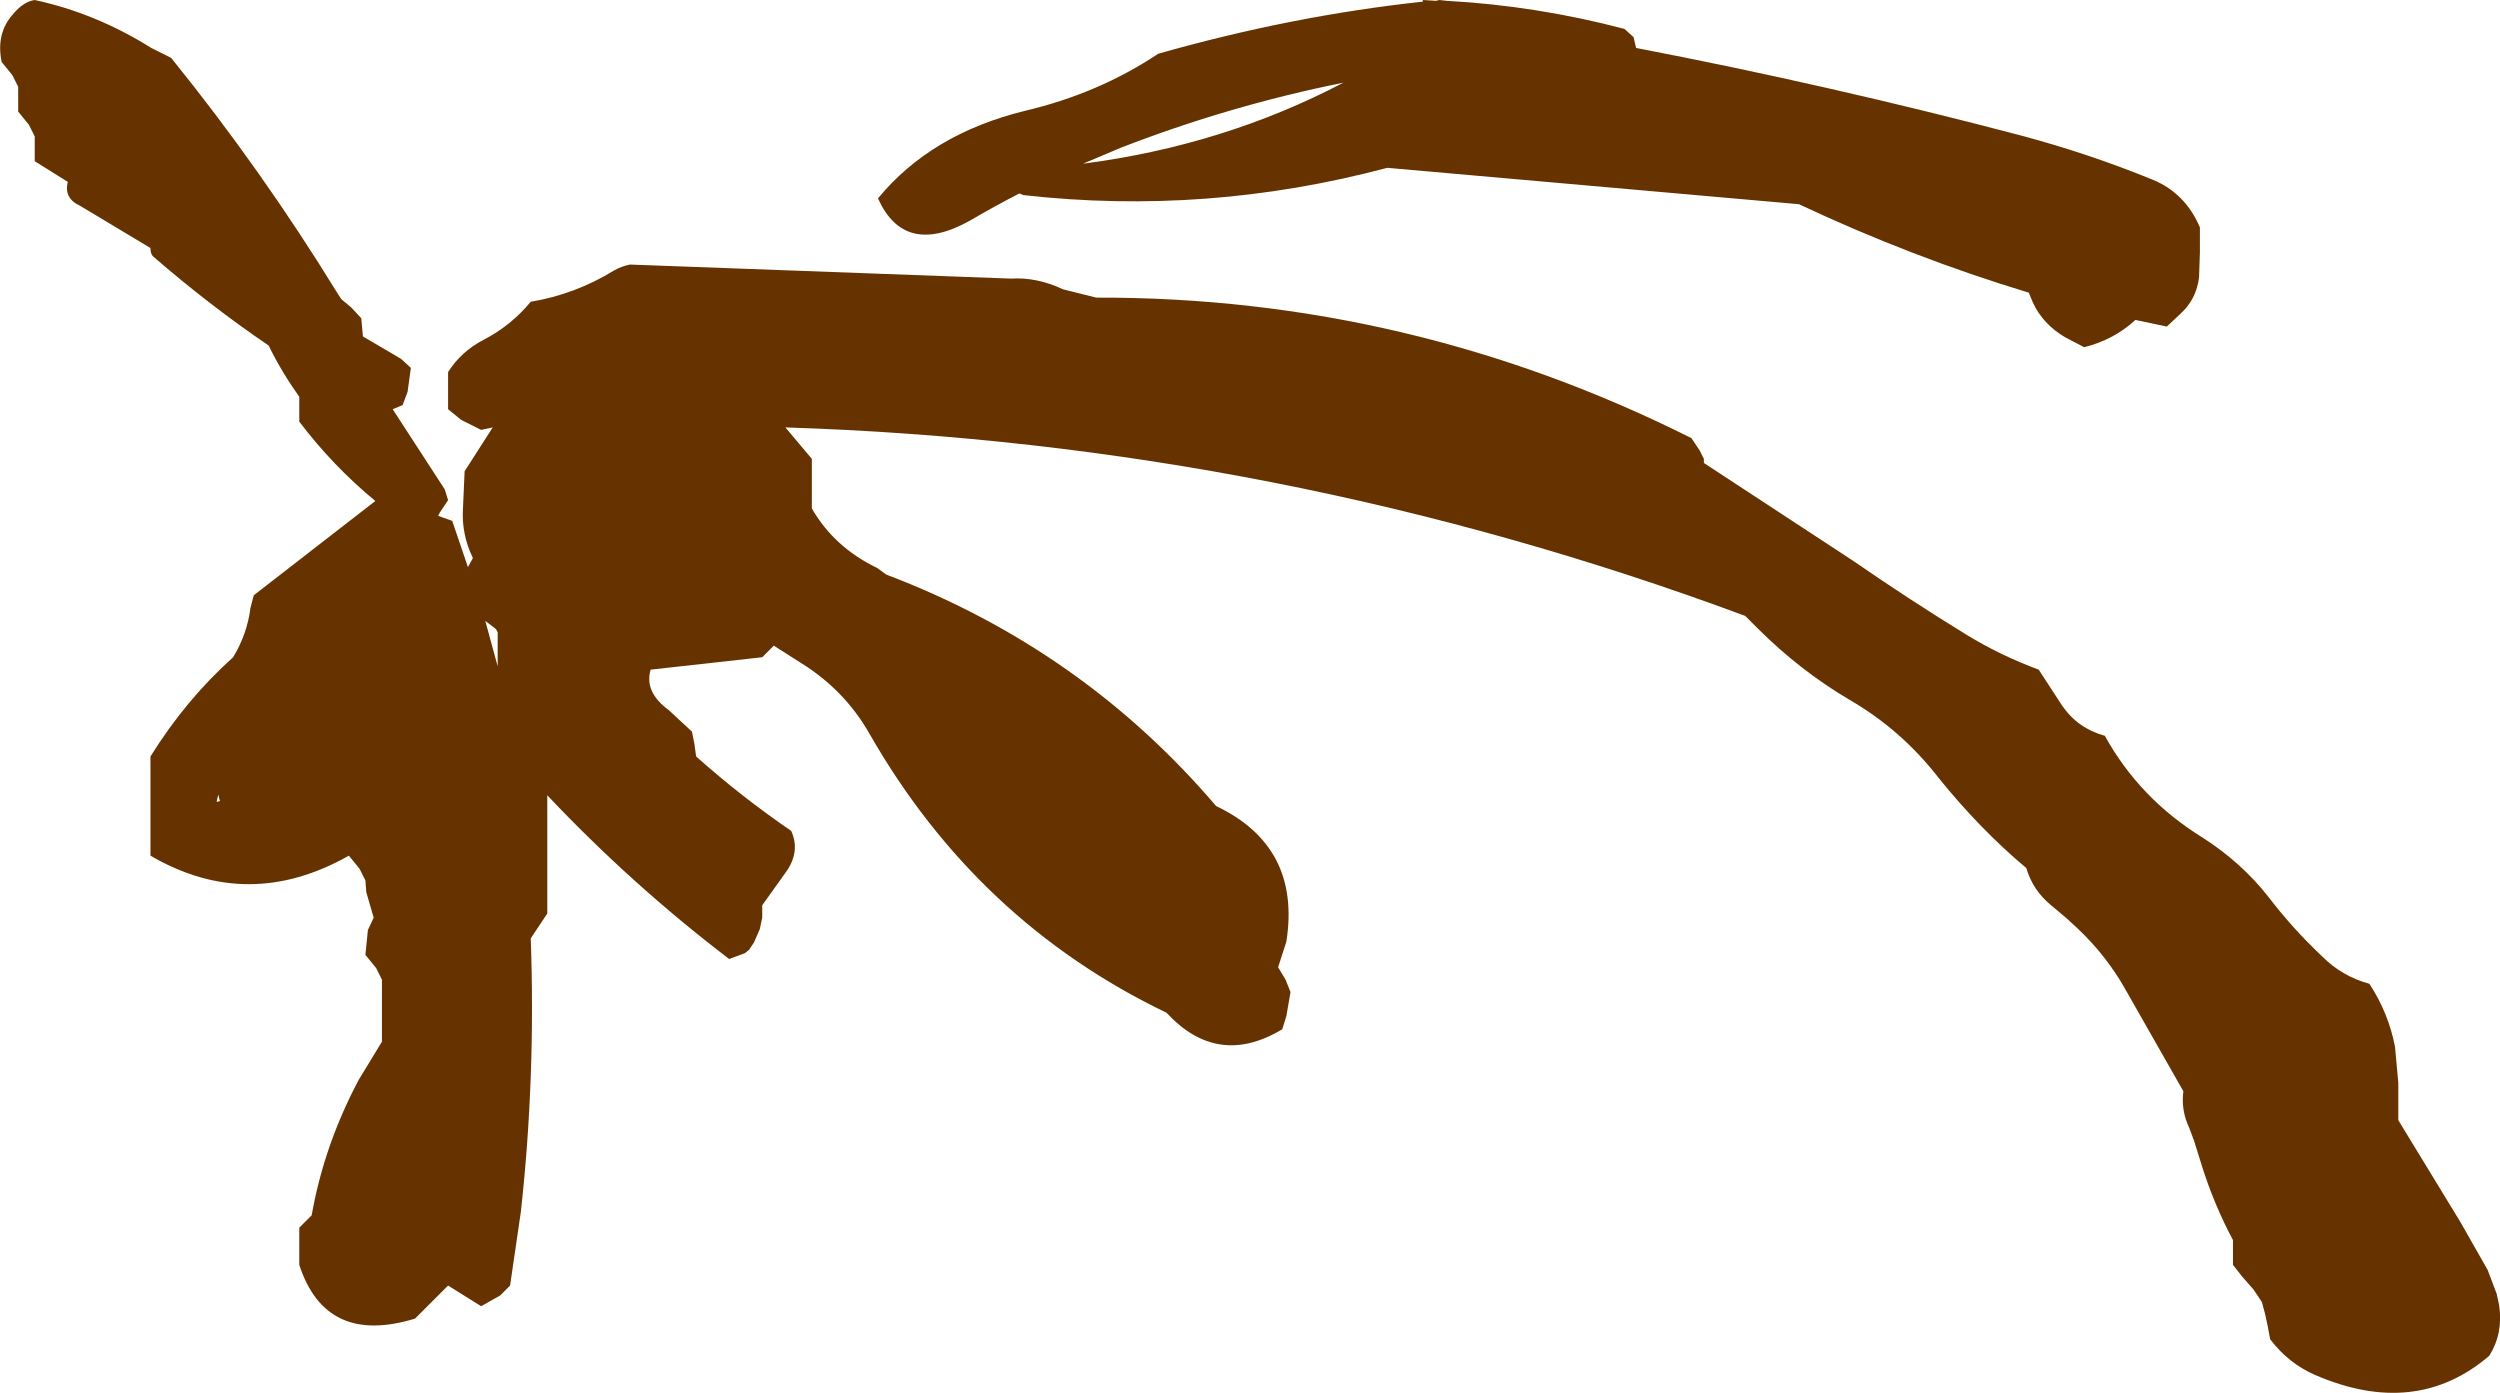 <?xml version="1.0" encoding="UTF-8" standalone="no"?>
<svg xmlns:xlink="http://www.w3.org/1999/xlink" height="84.25px" width="151.2px" xmlns="http://www.w3.org/2000/svg">
  <g transform="matrix(1.0, 0.0, 0.0, 1.0, -348.9, -205.0)">
    <path d="M481.95 218.75 L481.95 220.25 481.9 221.75 Q481.75 223.1 480.75 224.0 L479.95 224.75 478.05 224.35 Q476.75 225.55 474.95 226.0 L473.8 225.4 Q472.45 224.6 471.85 223.3 L471.6 222.7 Q464.5 220.55 457.7 217.35 L432.8 215.15 Q421.9 218.05 410.8 216.8 L410.55 216.7 Q409.0 217.5 407.55 218.35 403.6 220.55 402.0 217.0 405.2 213.1 410.9 211.7 415.35 210.65 418.95 208.25 427.05 205.95 434.95 205.1 L434.95 205.0 435.75 205.05 435.95 205.0 436.4 205.05 Q441.85 205.35 447.15 206.75 L447.7 207.25 447.85 207.9 Q459.55 210.15 471.15 213.2 475.25 214.3 479.05 215.85 481.05 216.65 481.95 218.75 M454.45 242.25 Q426.3 231.8 396.4 230.85 L398.0 232.75 398.0 234.25 398.0 235.75 Q399.35 238.1 401.95 239.35 L402.5 239.75 Q414.35 244.25 422.45 253.75 427.6 256.2 426.7 261.95 L426.2 263.5 426.65 264.25 426.95 265.0 426.7 266.45 426.45 267.25 Q422.55 269.6 419.45 266.25 408.0 260.75 401.5 249.4 400.0 246.75 397.35 245.1 L395.7 244.05 395.25 244.5 395.0 244.75 388.25 245.5 Q387.85 246.85 389.35 247.95 L390.75 249.25 390.9 250.0 391.0 250.75 Q393.75 253.2 396.75 255.25 397.3 256.45 396.5 257.65 L395.0 259.75 395.0 260.5 394.85 261.2 394.5 262.0 394.2 262.45 393.95 262.65 393.0 263.0 Q387.1 258.5 382.0 253.1 L382.0 258.75 382.0 260.25 381.5 261.0 381.0 261.75 Q381.3 270.2 380.4 278.3 L379.75 282.75 379.15 283.35 378.0 284.0 376.0 282.75 374.75 284.0 374.0 284.75 Q368.6 286.4 367.0 281.5 L367.0 280.75 367.0 279.25 367.75 278.5 Q368.5 274.25 370.6 270.3 L372.0 268.0 372.0 265.75 372.0 264.25 371.65 263.55 371.0 262.75 371.15 261.25 371.5 260.5 371.05 258.95 371.0 258.25 370.65 257.55 370.0 256.75 Q363.9 260.2 358.0 256.75 L358.0 252.25 358.0 250.75 Q360.15 247.3 363.0 244.75 363.85 243.35 364.05 241.75 L364.25 241.0 371.6 235.3 Q369.05 233.2 367.0 230.5 L367.0 229.75 367.0 229.0 Q365.9 227.45 365.15 225.9 361.55 223.45 358.15 220.5 358.0 220.35 358.0 220.0 L353.75 217.45 Q352.75 217.0 353.0 216.0 L351.0 214.75 351.0 214.0 351.0 213.25 350.65 212.55 350.0 211.75 350.0 211.0 350.0 210.25 349.65 209.55 349.0 208.75 Q348.65 207.05 349.65 205.9 350.3 205.1 351.0 205.0 354.7 205.8 358.05 207.9 L359.25 208.5 Q364.75 215.3 369.35 222.8 L369.55 223.1 370.15 223.6 370.75 224.25 370.85 225.35 373.15 226.7 373.75 227.25 373.55 228.7 373.25 229.5 372.65 229.75 375.8 234.6 376.0 235.25 375.5 236.0 375.4 236.2 376.25 236.5 377.2 239.3 377.5 238.75 Q376.8 237.3 376.9 235.75 L377.0 233.5 378.7 230.85 378.0 231.0 376.8 230.4 376.0 229.75 376.0 229.0 376.0 228.25 376.0 227.5 Q376.8 226.25 378.15 225.55 379.8 224.7 381.0 223.25 383.7 222.8 386.05 221.35 386.5 221.1 387.0 221.0 L410.05 221.85 Q411.6 221.75 413.2 222.5 L415.2 223.0 Q434.15 222.95 451.2 231.5 L451.7 232.25 451.95 232.75 451.95 233.0 460.95 238.9 Q464.35 241.25 467.85 243.4 469.9 244.65 472.2 245.5 L473.6 247.65 Q474.55 249.05 476.2 249.5 478.3 253.3 482.1 255.65 484.45 257.15 486.1 259.25 487.55 261.15 489.35 262.85 490.55 264.05 492.2 264.5 493.35 266.25 493.75 268.3 L493.95 270.5 493.95 271.25 493.95 272.75 497.7 278.9 499.35 281.8 499.9 283.25 500.05 283.95 Q500.3 285.65 499.45 287.0 495.0 290.8 488.9 288.15 487.3 287.45 486.2 286.0 L486.05 285.2 485.9 284.5 485.7 283.75 485.2 283.0 484.5 282.2 483.95 281.5 483.95 280.75 483.95 280.0 Q482.8 277.85 482.05 275.45 L481.6 274.0 481.3 273.2 Q480.8 272.15 480.95 271.0 L477.45 264.85 Q476.3 262.8 474.55 261.15 L473.9 260.55 472.95 259.75 Q471.85 258.85 471.45 257.5 468.65 255.15 466.15 252.05 463.9 249.15 460.8 247.35 457.75 245.55 455.2 243.0 L454.45 242.25 M414.4 214.9 Q422.9 213.8 430.15 210.0 423.2 211.4 416.65 213.95 L414.4 214.9 M379.0 243.25 L378.9 243.05 378.25 242.55 379.0 245.3 379.0 243.25 M362.2 253.45 L362.1 253.05 362.0 253.5 362.2 253.45" fill="#663300" fill-rule="evenodd" stroke="none"/>
  </g>
</svg>
